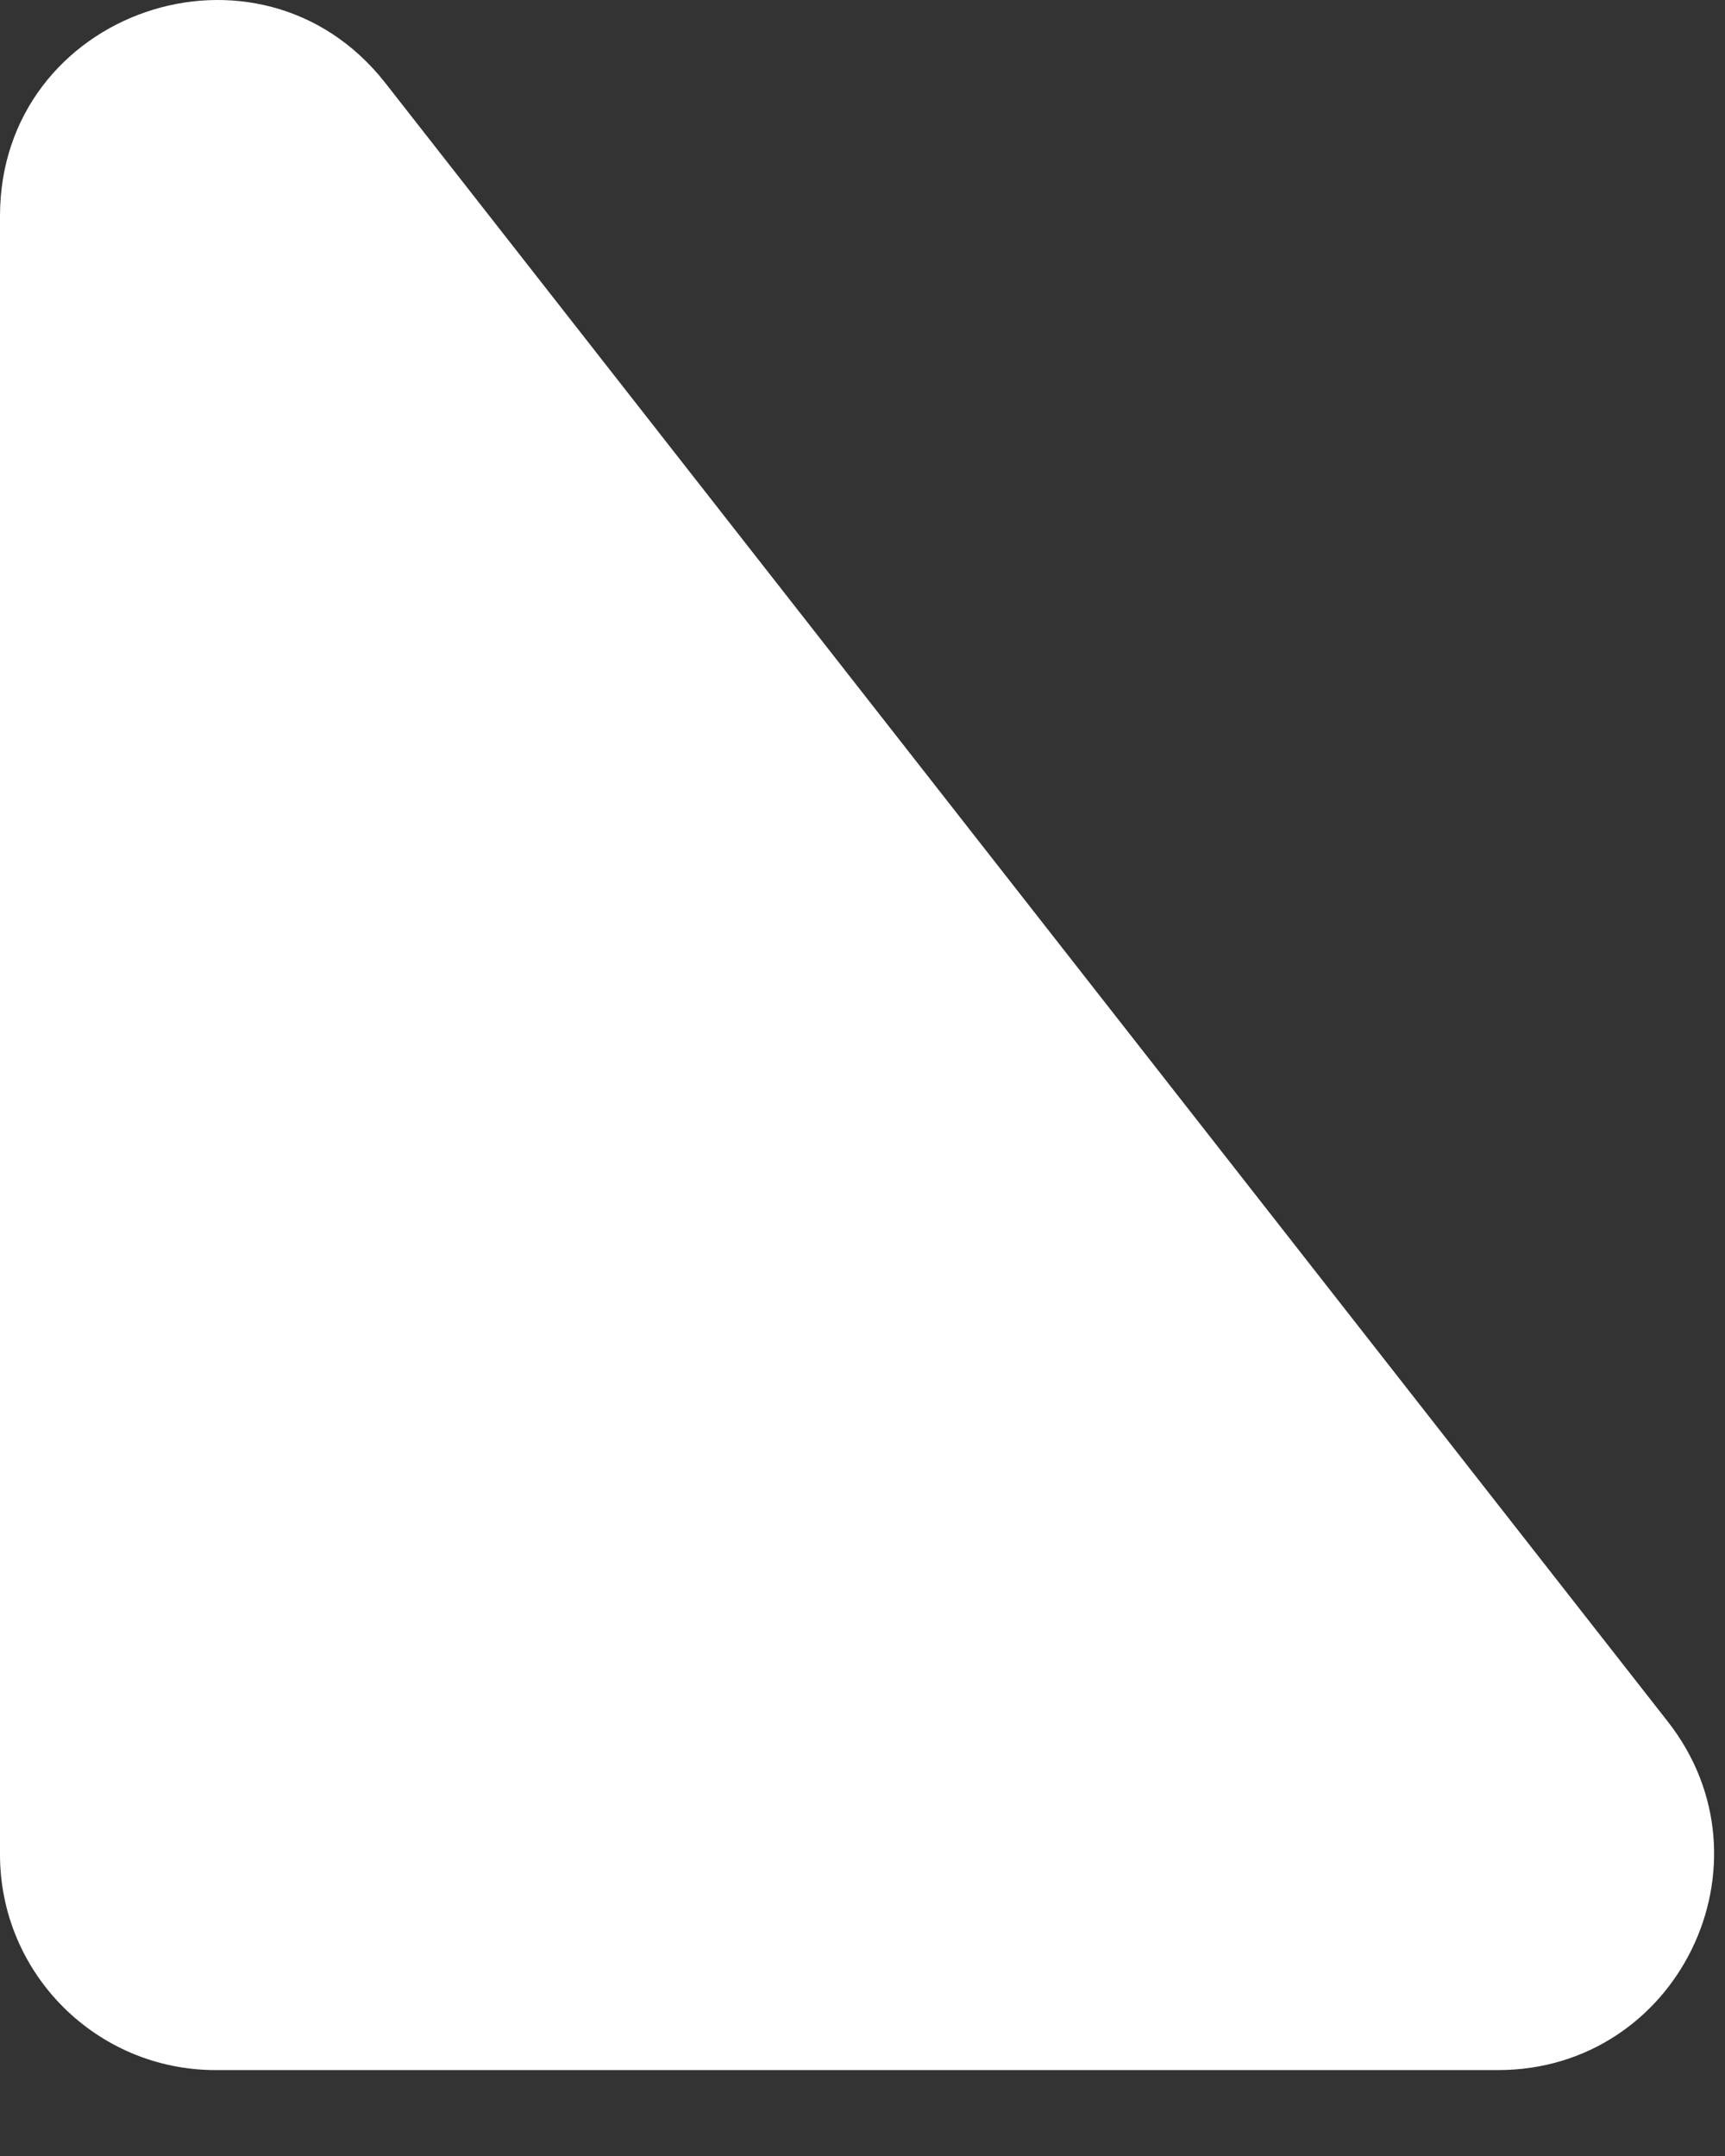 <svg width="16" height="20" viewBox="0 0 16 20" fill="none" xmlns="http://www.w3.org/2000/svg">
<rect x="0" y="0" width="16" height="20" fill="#333333" stroke="none"/>
<path d="M0 17.203V2.004C0 0.103 2.403 -0.726 3.575 0.771L15.47 15.971C16.498 17.284 15.562 19.203 13.895 19.203H2C0.895 19.203 0 18.308 0 17.203Z" fill="white"/>
</svg>
